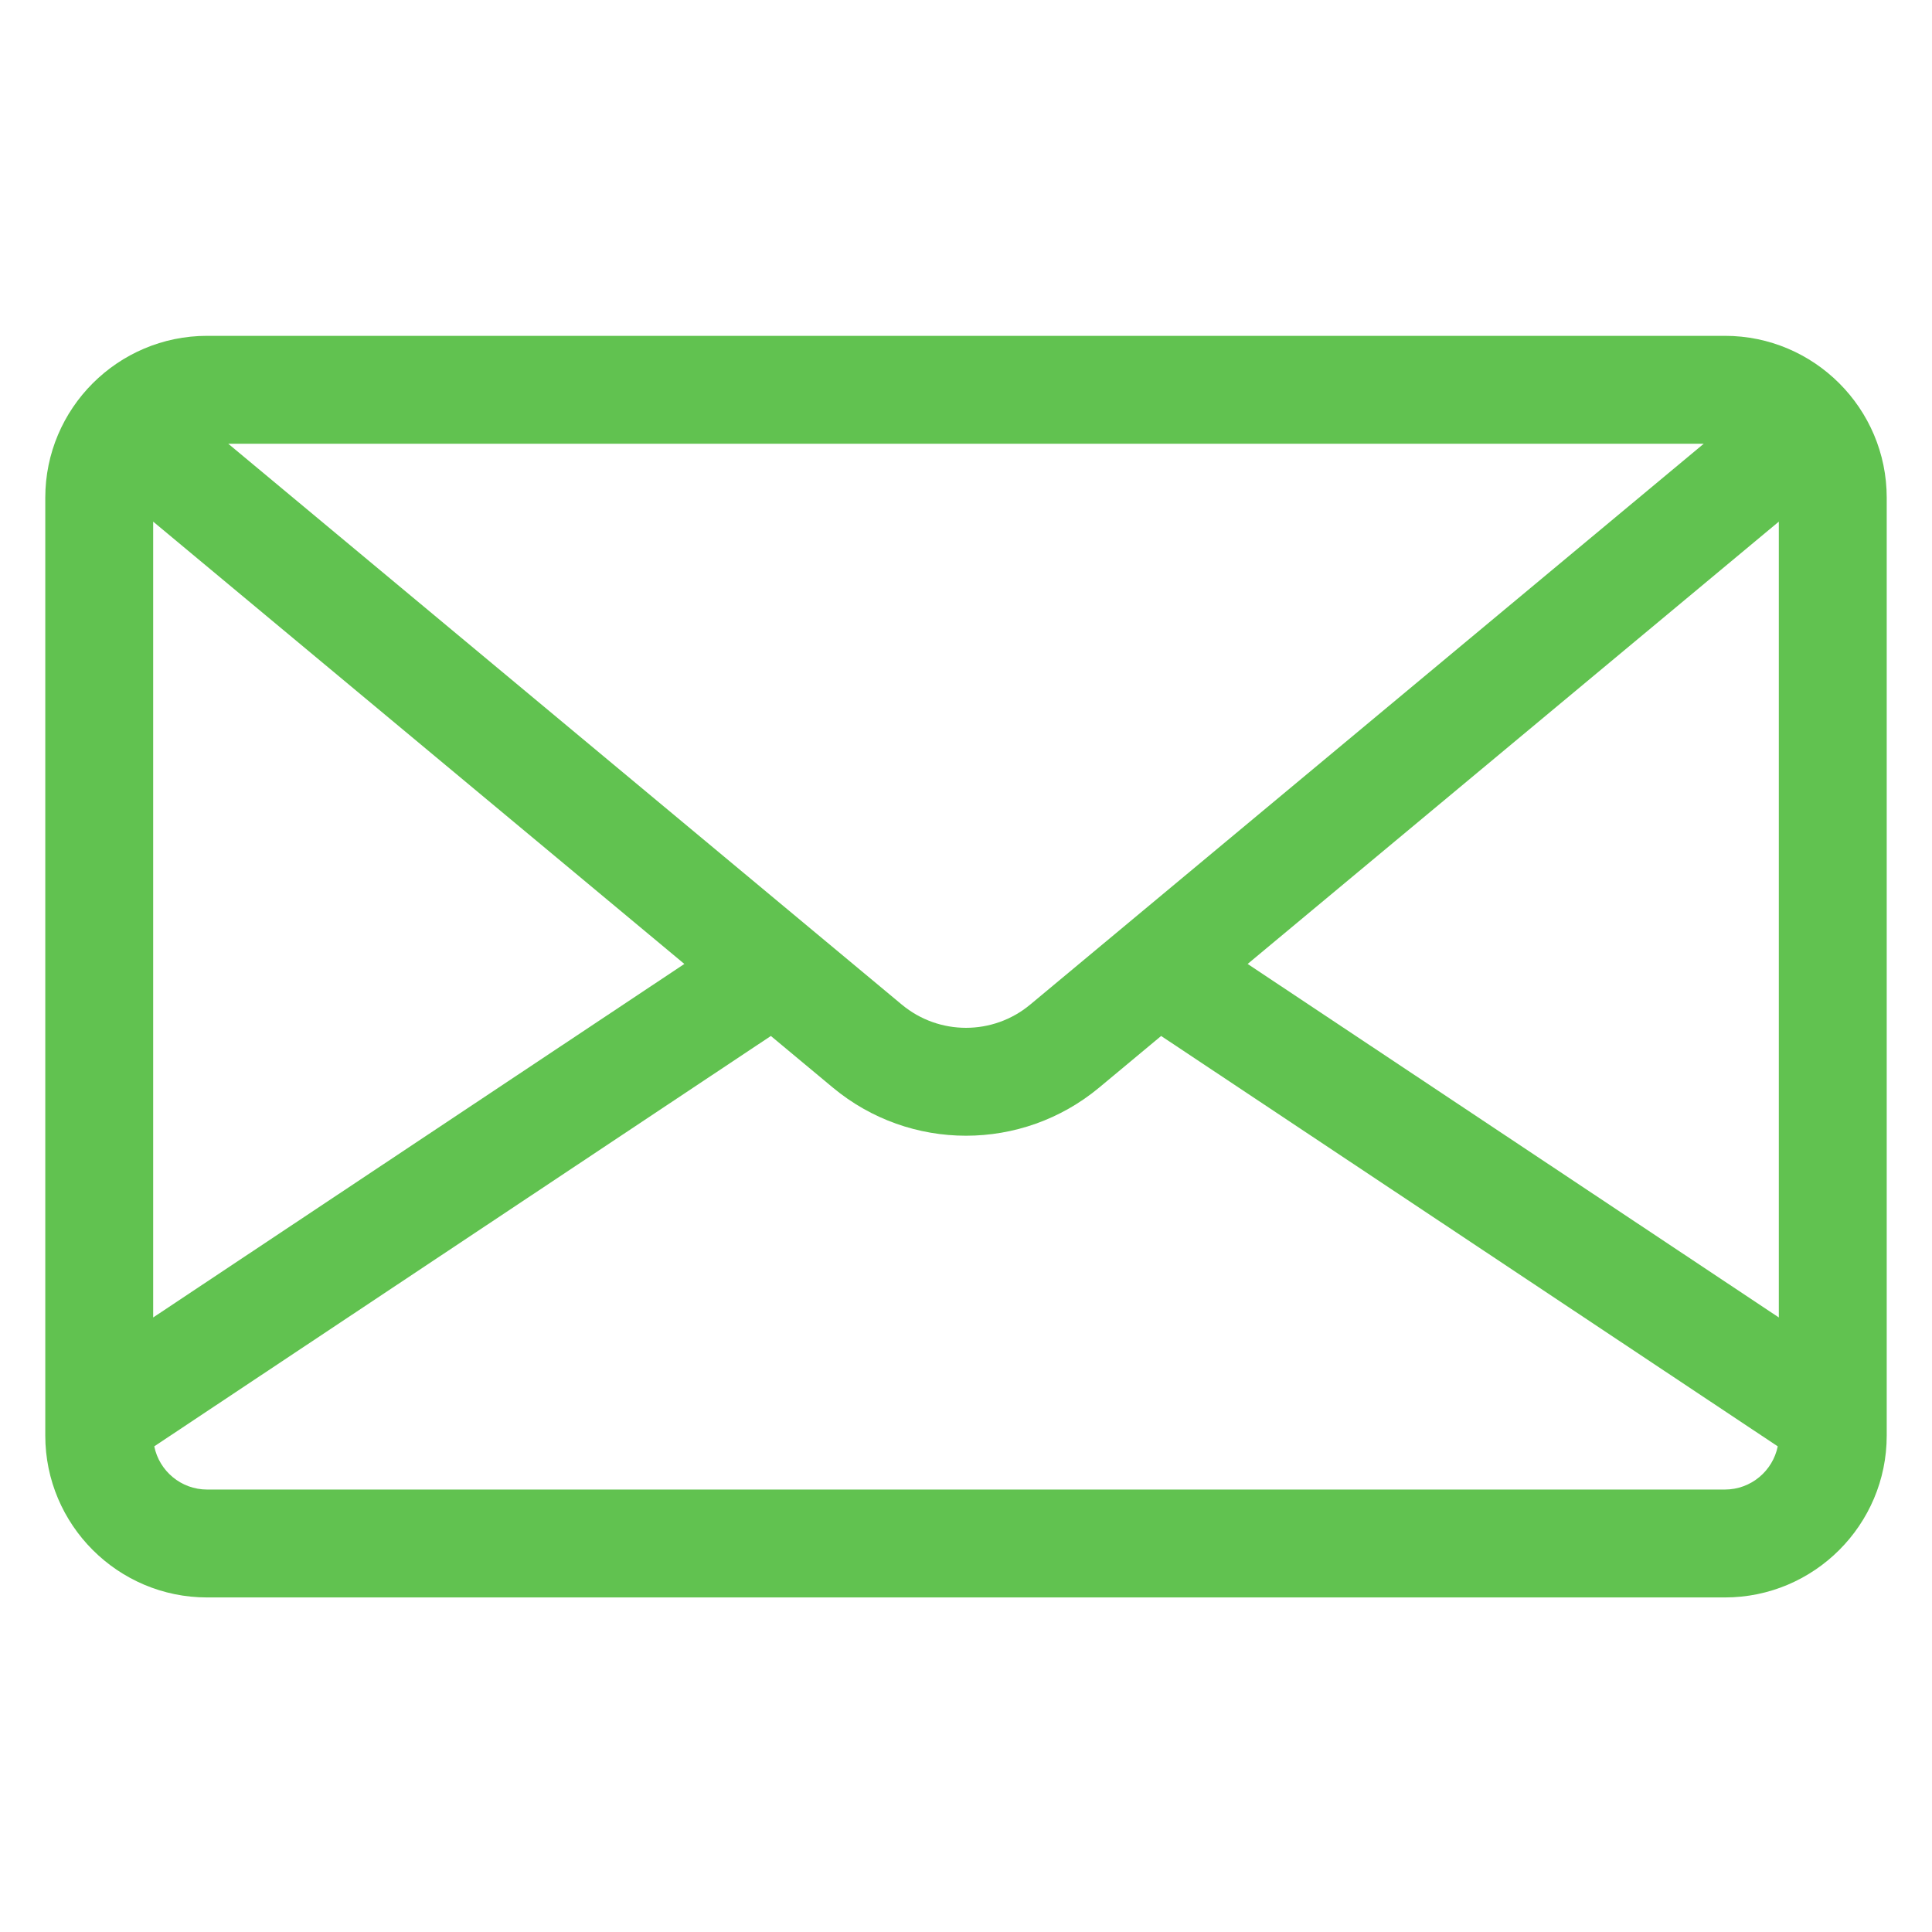 <svg width="512" height="512" viewBox="0 0 512 512" fill="none" xmlns="http://www.w3.org/2000/svg">
<path d="M457.109 89H54.891C31.241 89 12 108.241 12 131.891V380.448C12 404.098 31.241 423.339 54.891 423.339H457.109C480.759 423.339 500 404.098 500 380.448V131.891C500 108.241 480.759 89 457.109 89ZM451.512 117.594L445.787 122.36L273.017 266.226C263.156 274.436 248.842 274.436 238.983 266.226L66.213 122.36L60.488 117.594H451.512ZM40.594 138.237L181.363 255.455L40.594 349.14V138.237ZM457.109 394.745H54.891C47.982 394.745 42.205 389.82 40.881 383.297L204.289 274.545L220.687 288.199C230.918 296.718 243.46 300.978 256.001 300.978C268.542 300.978 281.083 296.718 291.315 288.199L307.713 274.545L471.12 383.296C469.795 389.821 464.018 394.745 457.109 394.745ZM471.406 349.14L330.637 255.456L471.406 138.237V349.14Z" fill="#61C250"/>
</svg>
